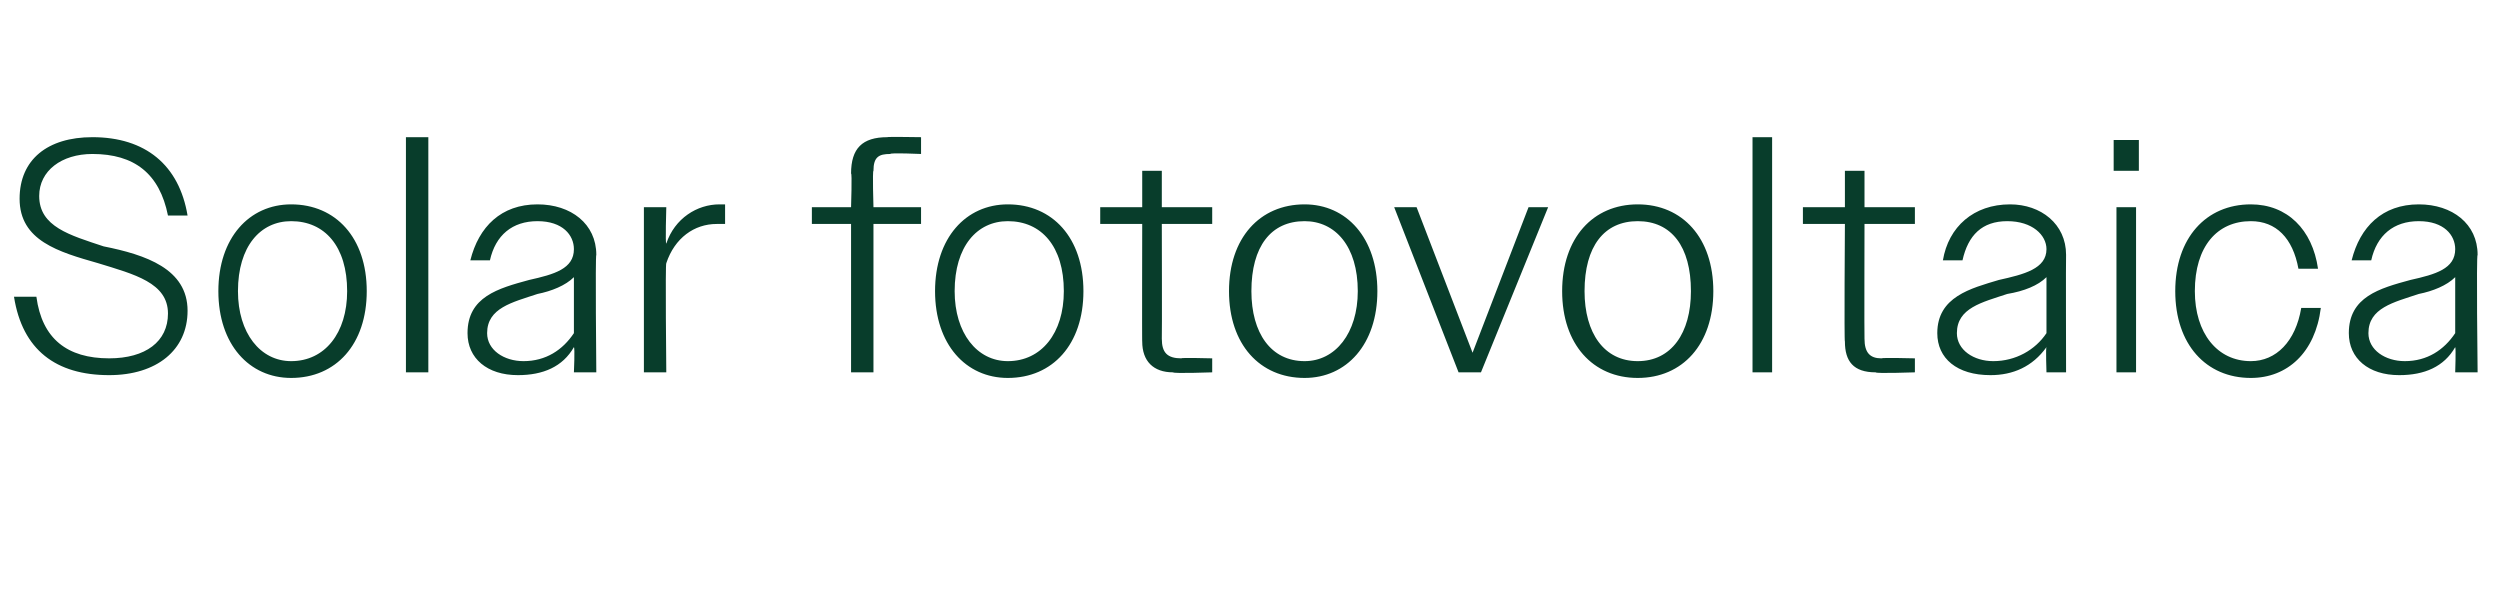 <?xml version="1.0" standalone="no"?><!DOCTYPE svg PUBLIC "-//W3C//DTD SVG 1.1//EN" "http://www.w3.org/Graphics/SVG/1.1/DTD/svg11.dtd"><svg xmlns="http://www.w3.org/2000/svg" version="1.1" width="89.3px" height="21.2px" viewBox="0 -1 89.3 21.2" style="top:-1px">  <desc>Solar fotovoltaica</desc>  <defs/>  <g id="Polygon66346">    <path d="M 0.5 9.6 C 0.5 9.6 1.3 9.6 1.3 9.6 C 1.5 11.1 2.4 11.8 3.9 11.8 C 5.2 11.8 6 11.2 6 10.2 C 6 9.1 4.8 8.8 3.5 8.4 C 2.1 8 0.7 7.6 0.7 6.1 C 0.7 4.7 1.7 3.9 3.3 3.9 C 5.2 3.9 6.4 4.9 6.7 6.7 C 6.7 6.7 6 6.7 6 6.7 C 5.7 5.2 4.8 4.5 3.3 4.5 C 2.2 4.5 1.4 5.1 1.4 6 C 1.4 7.1 2.5 7.4 3.7 7.8 C 5.2 8.1 6.7 8.6 6.7 10.1 C 6.7 11.5 5.6 12.4 3.9 12.4 C 2 12.4 0.8 11.5 0.5 9.6 Z M 7.8 9.4 C 7.8 7.5 8.9 6.3 10.4 6.3 C 12 6.3 13.1 7.5 13.1 9.4 C 13.1 11.3 12 12.5 10.4 12.5 C 8.9 12.5 7.8 11.3 7.8 9.4 Z M 8.5 9.4 C 8.5 10.9 9.3 11.9 10.4 11.9 C 11.6 11.9 12.4 10.9 12.4 9.4 C 12.4 7.8 11.6 6.9 10.4 6.9 C 9.3 6.9 8.5 7.8 8.5 9.4 Z M 14.5 3.9 L 15.3 3.9 L 15.3 12.3 L 14.5 12.3 L 14.5 3.9 Z M 16.7 10.9 C 16.7 9.6 17.8 9.3 18.9 9 C 19.8 8.8 20.5 8.6 20.5 7.9 C 20.5 7.4 20.1 6.9 19.2 6.9 C 18.3 6.9 17.7 7.4 17.5 8.3 C 17.5 8.3 16.8 8.3 16.8 8.3 C 17.1 7.1 17.9 6.3 19.2 6.3 C 20.4 6.3 21.3 7 21.3 8.1 C 21.26 8.09 21.3 12.3 21.3 12.3 L 20.5 12.3 C 20.5 12.3 20.54 11.42 20.5 11.4 C 20.1 12.1 19.4 12.4 18.5 12.4 C 17.4 12.4 16.7 11.8 16.7 10.9 Z M 18.7 11.9 C 19.5 11.9 20.1 11.5 20.5 10.9 C 20.5 10.9 20.5 8.9 20.5 8.9 C 20.2 9.2 19.7 9.4 19.2 9.5 C 18.3 9.8 17.4 10 17.4 10.9 C 17.4 11.5 18 11.9 18.7 11.9 Z M 23 6.4 L 23.8 6.4 C 23.8 6.4 23.76 7.74 23.8 7.7 C 24.1 6.8 24.9 6.3 25.7 6.3 C 25.8 6.3 25.8 6.3 25.9 6.3 C 25.9 6.3 25.9 7 25.9 7 C 25.8 7 25.7 7 25.6 7 C 24.8 7 24.1 7.5 23.8 8.4 C 23.76 8.38 23.8 12.3 23.8 12.3 L 23 12.3 L 23 6.4 Z M 30.4 7 L 29 7 L 29 6.4 L 30.4 6.4 C 30.4 6.4 30.44 5.16 30.4 5.2 C 30.4 4.3 30.8 3.9 31.7 3.9 C 31.65 3.88 32.9 3.9 32.9 3.9 L 32.9 4.5 C 32.9 4.5 31.8 4.45 31.8 4.5 C 31.4 4.5 31.2 4.6 31.2 5.1 C 31.16 5.09 31.2 6.4 31.2 6.4 L 32.9 6.4 L 32.9 7 L 31.2 7 L 31.2 12.3 L 30.4 12.3 L 30.4 7 Z M 33.4 9.4 C 33.4 7.5 34.5 6.3 36 6.3 C 37.6 6.3 38.7 7.5 38.7 9.4 C 38.7 11.3 37.6 12.5 36 12.5 C 34.5 12.5 33.4 11.3 33.4 9.4 Z M 34.1 9.4 C 34.1 10.9 34.9 11.9 36 11.9 C 37.2 11.9 38 10.9 38 9.4 C 38 7.8 37.2 6.9 36 6.9 C 34.9 6.9 34.1 7.8 34.1 9.4 Z M 40.8 11.2 C 40.79 11.23 40.8 7 40.8 7 L 39.3 7 L 39.3 6.4 L 40.8 6.4 L 40.8 5.1 L 41.5 5.1 L 41.5 6.4 L 43.3 6.4 L 43.3 7 L 41.5 7 C 41.5 7 41.51 11.1 41.5 11.1 C 41.5 11.6 41.7 11.8 42.2 11.8 C 42.16 11.77 43.3 11.8 43.3 11.8 L 43.3 12.3 C 43.3 12.3 41.92 12.35 41.9 12.3 C 41.2 12.3 40.8 11.9 40.8 11.2 Z M 43.9 9.4 C 43.9 7.5 45 6.3 46.6 6.3 C 48.1 6.3 49.2 7.5 49.2 9.4 C 49.2 11.3 48.1 12.5 46.6 12.5 C 45 12.5 43.9 11.3 43.9 9.4 Z M 44.7 9.4 C 44.7 10.9 45.4 11.9 46.6 11.9 C 47.7 11.9 48.5 10.9 48.5 9.4 C 48.5 7.8 47.7 6.9 46.6 6.9 C 45.4 6.9 44.7 7.8 44.7 9.4 Z M 49.8 6.4 L 50.6 6.4 L 51.6 9 L 52.6 11.6 L 53.6 9 L 54.6 6.4 L 55.3 6.4 L 52.9 12.3 L 52.1 12.3 L 49.8 6.4 Z M 55.8 9.4 C 55.8 7.5 56.9 6.3 58.5 6.3 C 60.1 6.3 61.2 7.5 61.2 9.4 C 61.2 11.3 60.1 12.5 58.5 12.5 C 56.9 12.5 55.8 11.3 55.8 9.4 Z M 56.6 9.4 C 56.6 10.9 57.3 11.9 58.5 11.9 C 59.7 11.9 60.4 10.9 60.4 9.4 C 60.4 7.8 59.7 6.9 58.5 6.9 C 57.3 6.9 56.6 7.8 56.6 9.4 Z M 62.6 3.9 L 63.3 3.9 L 63.3 12.3 L 62.6 12.3 L 62.6 3.9 Z M 65.9 11.2 C 65.87 11.23 65.9 7 65.9 7 L 64.4 7 L 64.4 6.4 L 65.9 6.4 L 65.9 5.1 L 66.6 5.1 L 66.6 6.4 L 68.4 6.4 L 68.4 7 L 66.6 7 C 66.6 7 66.59 11.1 66.6 11.1 C 66.6 11.6 66.8 11.8 67.2 11.8 C 67.24 11.77 68.4 11.8 68.4 11.8 L 68.4 12.3 C 68.4 12.3 67 12.35 67 12.3 C 66.2 12.3 65.9 11.9 65.9 11.2 Z M 69.2 10.9 C 69.2 9.6 70.4 9.3 71.4 9 C 72.3 8.8 73.1 8.6 73.1 7.9 C 73.1 7.4 72.6 6.9 71.7 6.9 C 70.8 6.9 70.3 7.4 70.1 8.3 C 70.1 8.3 69.4 8.3 69.4 8.3 C 69.6 7.1 70.5 6.3 71.8 6.3 C 72.9 6.3 73.8 7 73.8 8.1 C 73.79 8.09 73.8 12.3 73.8 12.3 L 73.1 12.3 C 73.1 12.3 73.07 11.42 73.1 11.4 C 72.6 12.1 71.9 12.4 71.1 12.4 C 69.9 12.4 69.2 11.8 69.2 10.9 Z M 71.2 11.9 C 72 11.9 72.7 11.5 73.1 10.9 C 73.1 10.9 73.1 8.9 73.1 8.9 C 72.8 9.2 72.3 9.4 71.7 9.5 C 70.8 9.8 69.9 10 69.9 10.9 C 69.9 11.5 70.5 11.9 71.2 11.9 Z M 75.5 4 L 76.4 4 L 76.4 5.1 L 75.5 5.1 L 75.5 4 Z M 75.6 6.4 L 76.3 6.4 L 76.3 12.3 L 75.6 12.3 L 75.6 6.4 Z M 77.7 9.4 C 77.7 7.5 78.8 6.3 80.4 6.3 C 81.7 6.3 82.6 7.2 82.8 8.6 C 82.8 8.6 82.1 8.6 82.1 8.6 C 81.9 7.5 81.3 6.9 80.4 6.9 C 79.2 6.9 78.4 7.8 78.4 9.4 C 78.4 10.9 79.2 11.9 80.4 11.9 C 81.3 11.9 82 11.2 82.2 10 C 82.2 10 82.9 10 82.9 10 C 82.7 11.6 81.7 12.5 80.4 12.5 C 78.8 12.5 77.7 11.3 77.7 9.4 Z M 83.9 10.9 C 83.9 9.6 85 9.3 86.1 9 C 87 8.8 87.7 8.6 87.7 7.9 C 87.7 7.4 87.3 6.9 86.4 6.9 C 85.5 6.9 84.9 7.4 84.7 8.3 C 84.7 8.3 84 8.3 84 8.3 C 84.3 7.1 85.1 6.3 86.4 6.3 C 87.6 6.3 88.5 7 88.5 8.1 C 88.45 8.09 88.5 12.3 88.5 12.3 L 87.7 12.3 C 87.7 12.3 87.73 11.42 87.7 11.4 C 87.3 12.1 86.6 12.4 85.7 12.4 C 84.6 12.4 83.9 11.8 83.9 10.9 Z M 85.9 11.9 C 86.7 11.9 87.3 11.5 87.7 10.9 C 87.7 10.9 87.7 8.9 87.7 8.9 C 87.4 9.2 86.9 9.4 86.4 9.5 C 85.5 9.8 84.6 10 84.6 10.9 C 84.6 11.5 85.2 11.9 85.9 11.9 Z " stroke="none" fill="#083d2b"/>  </g></svg>